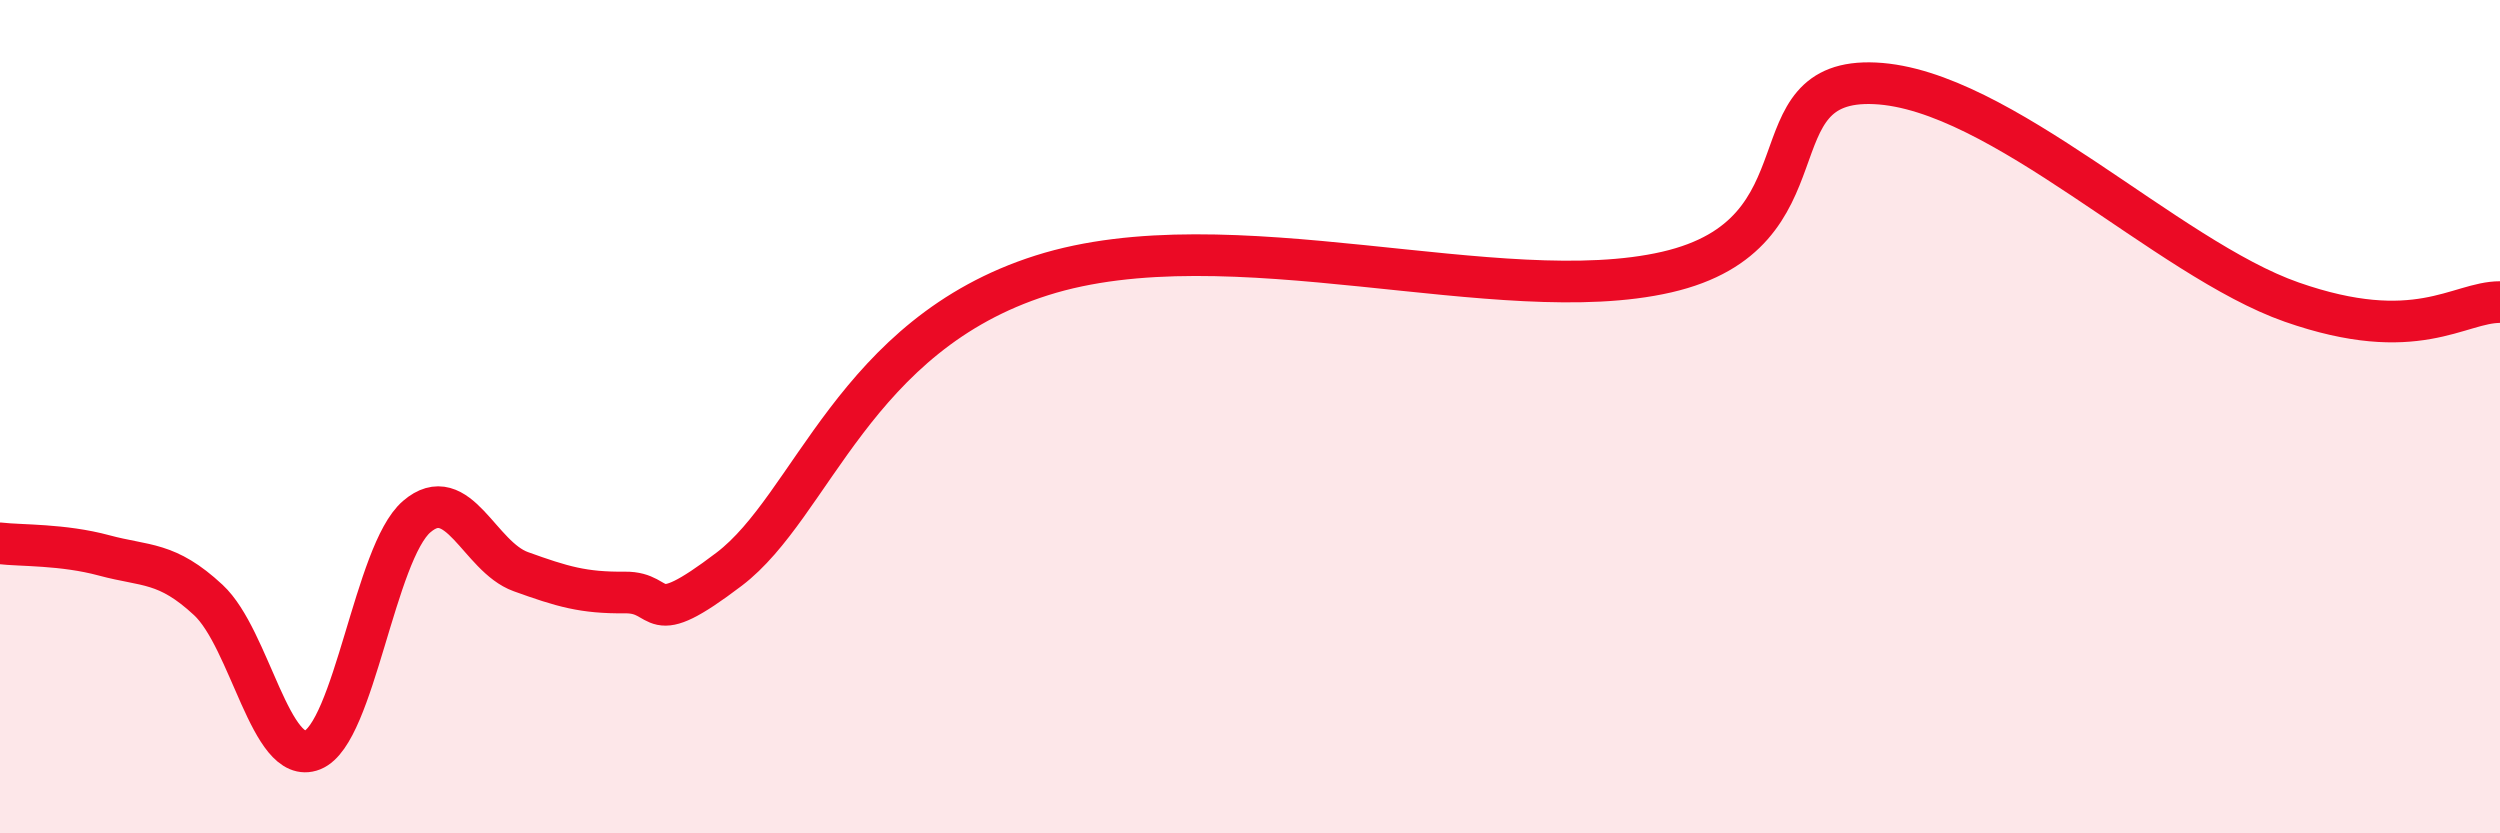 
    <svg width="60" height="20" viewBox="0 0 60 20" xmlns="http://www.w3.org/2000/svg">
      <path
        d="M 0,13.04 C 0.5,13.1 1.5,13.06 2.5,13.33 C 3.5,13.6 4,13.47 5,14.4 C 6,15.33 6.5,18.4 7.5,18 C 8.5,17.6 9,13.26 10,12.4 C 11,11.54 11.5,13.36 12.5,13.72 C 13.5,14.08 14,14.23 15,14.22 C 16,14.21 15.5,15.18 17.5,13.66 C 19.5,12.14 20.5,8.04 25,6.61 C 29.5,5.18 36,7.45 40,6.53 C 44,5.61 42,1.86 45,2 C 48,2.14 52,6.2 55,7.25 C 58,8.3 59,7.25 60,7.25L60 20L0 20Z"
        fill="#EB0A25"
        opacity="0.1"
        stroke-linecap="round"
        stroke-linejoin="round"
      />
      <path
        d="M 0,13.04 C 0.5,13.1 1.5,13.06 2.5,13.33 C 3.5,13.6 4,13.47 5,14.4 C 6,15.33 6.5,18.4 7.5,18 C 8.5,17.6 9,13.26 10,12.4 C 11,11.54 11.5,13.36 12.5,13.72 C 13.5,14.08 14,14.23 15,14.22 C 16,14.21 15.5,15.18 17.5,13.66 C 19.5,12.14 20.5,8.04 25,6.61 C 29.5,5.18 36,7.45 40,6.53 C 44,5.61 42,1.86 45,2 C 48,2.14 52,6.2 55,7.25 C 58,8.3 59,7.25 60,7.25"
        stroke="#EB0A25"
        stroke-width="1"
        fill="none"
        stroke-linecap="round"
        stroke-linejoin="round"
      />
    </svg>
  